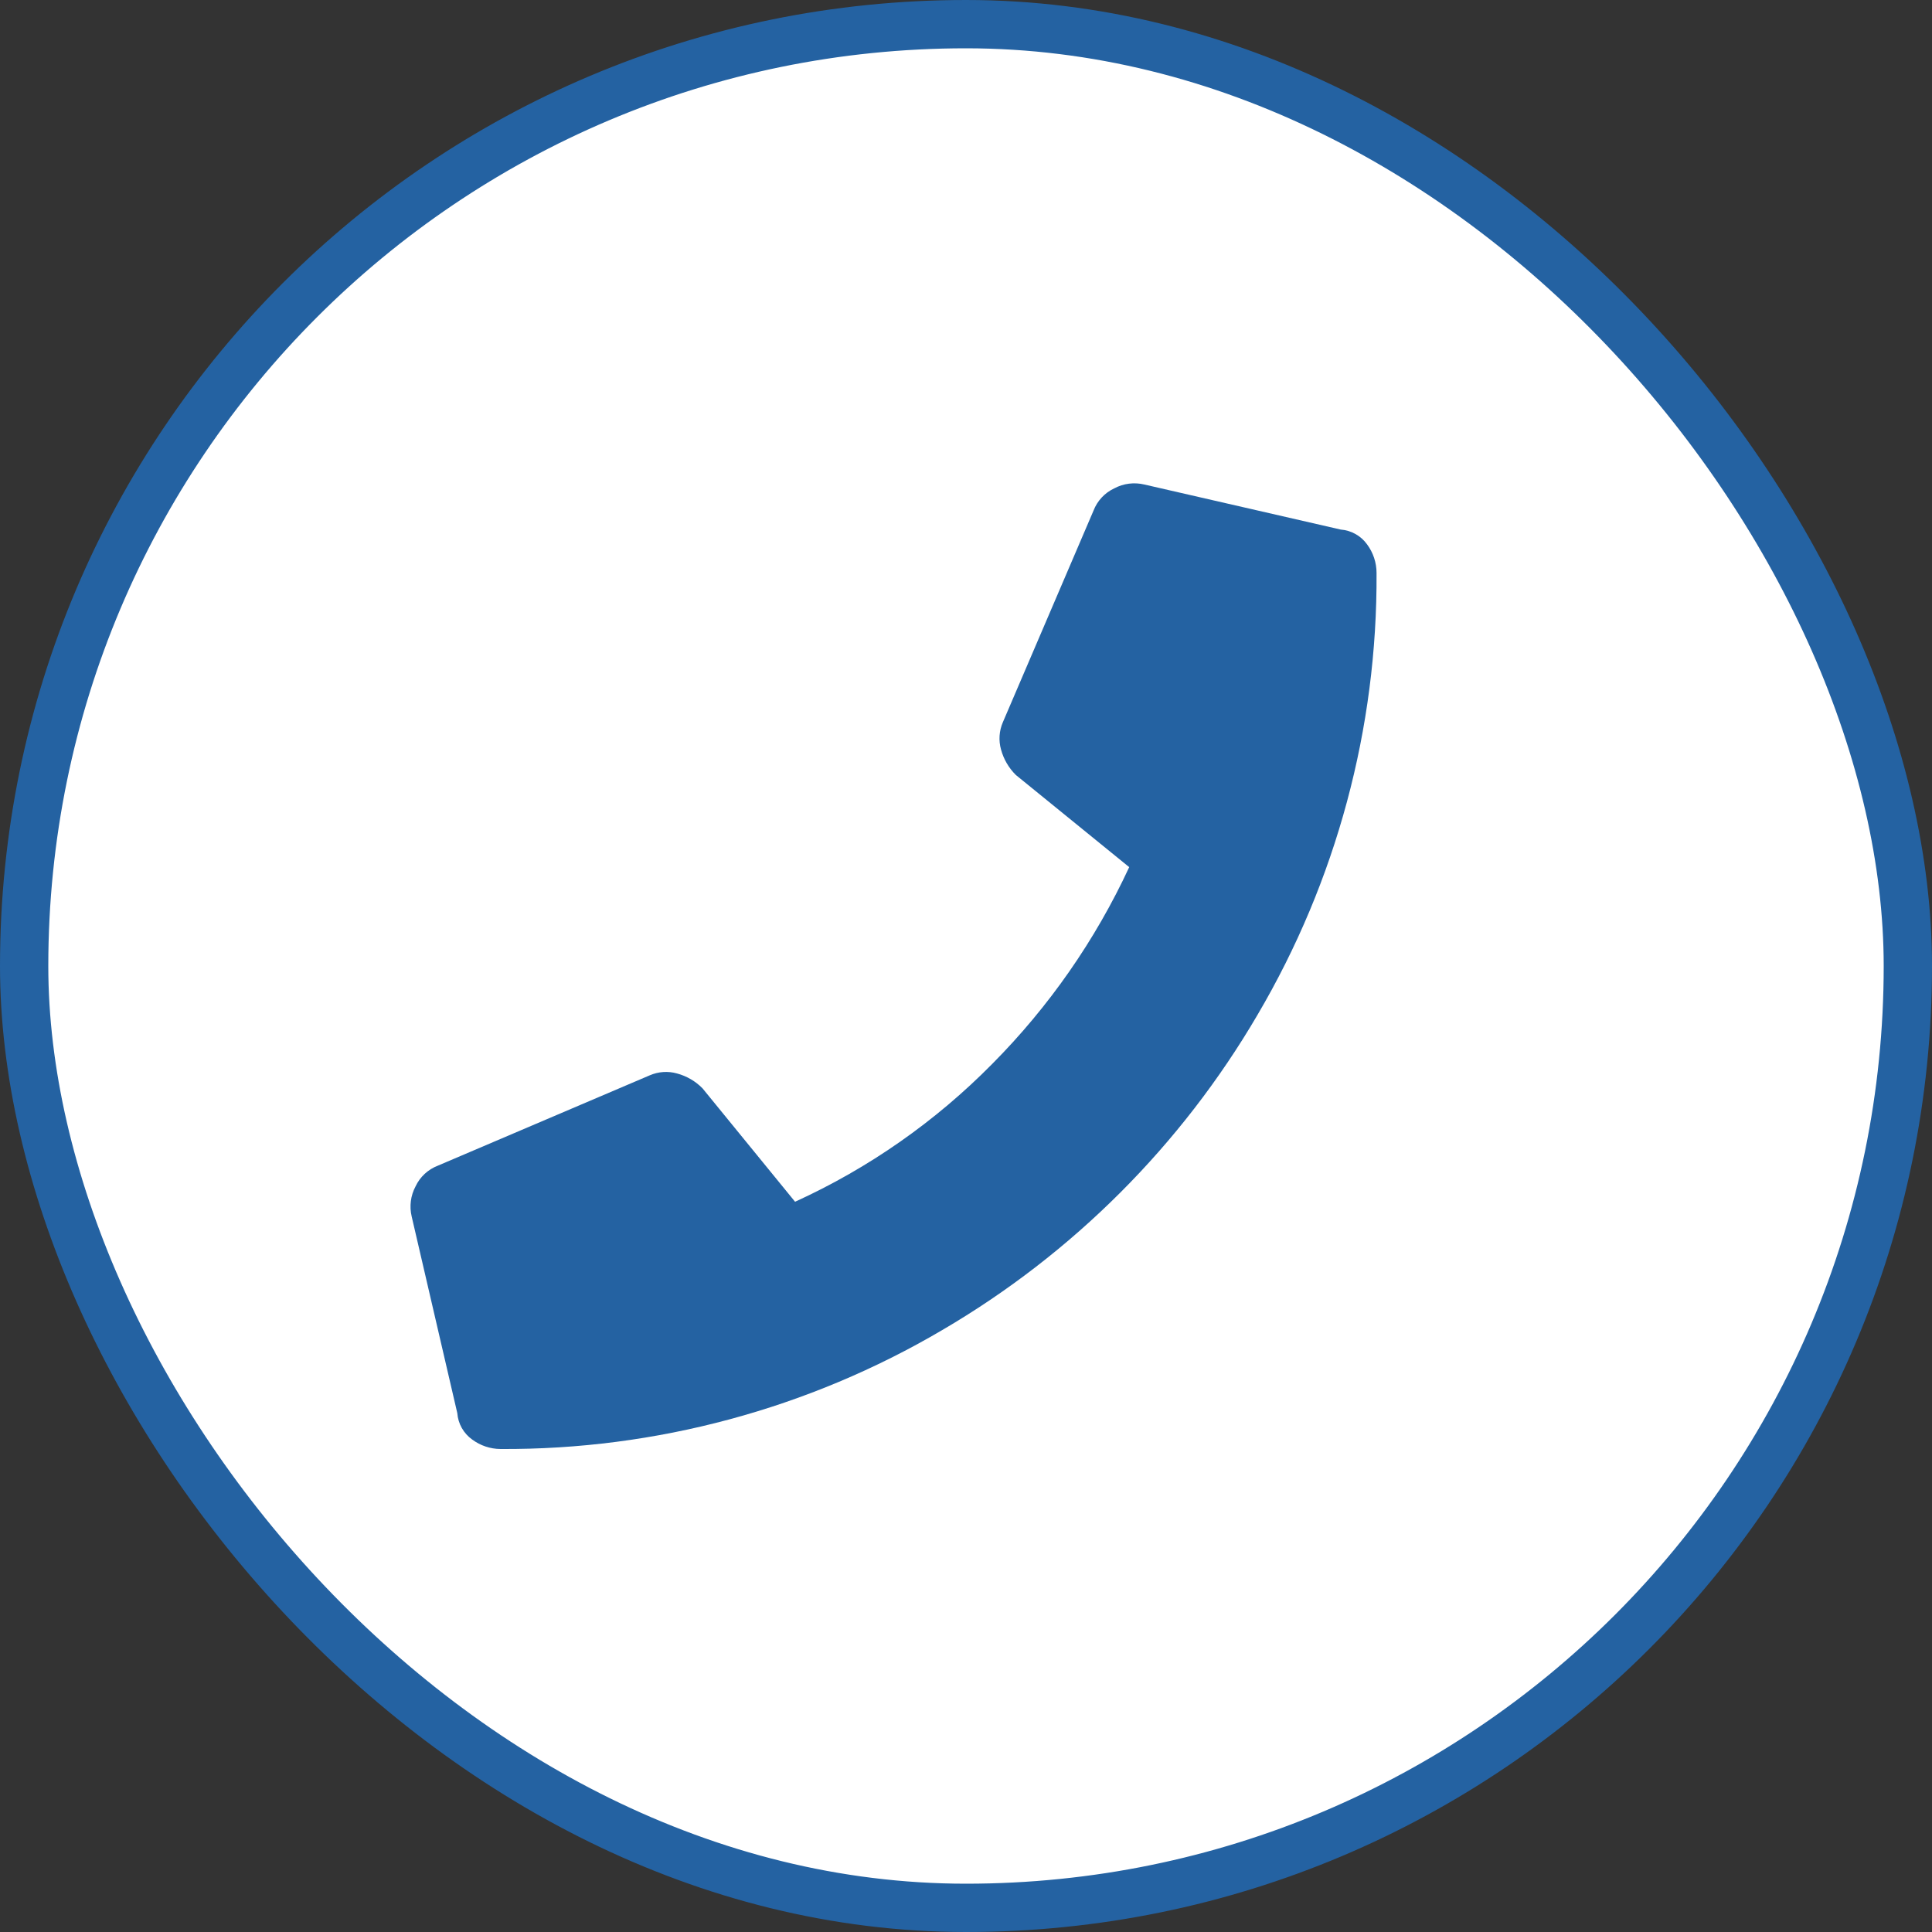 <svg width="40" height="40" viewBox="0 0 40 40" fill="none" xmlns="http://www.w3.org/2000/svg">
<rect x="0" y="0" width="40" height="40" fill="#333333" stroke="none"/>
<rect x="0.5" y="0.5" width="39" height="39" rx="19.5" fill="white"/>
<rect x="0.5" y="0.5" width="39" height="39" rx="19.5" stroke="#2462A2"/>
<g clip-path="url(#clip0_209_1831)">
<g clip-path="url(#clip1_209_1831)">
<path d="M27.758 10.964C27.866 10.972 27.971 11.004 28.065 11.057C28.16 11.11 28.241 11.183 28.304 11.271C28.431 11.442 28.5 11.65 28.5 11.863C28.518 15.078 27.667 18.238 26.037 21.009C24.457 23.709 22.209 25.957 19.509 27.537C16.738 29.167 13.578 30.018 10.363 30C10.151 29.999 9.946 29.93 9.776 29.804C9.688 29.741 9.615 29.66 9.561 29.565C9.508 29.471 9.476 29.366 9.468 29.258L8.524 25.189C8.473 24.978 8.501 24.755 8.603 24.564C8.695 24.366 8.861 24.212 9.065 24.134L13.451 22.264C13.63 22.186 13.83 22.172 14.017 22.225C14.218 22.279 14.4 22.385 14.545 22.533L16.461 24.881C17.985 24.186 19.369 23.218 20.545 22.025C21.719 20.842 22.678 19.465 23.379 17.953L21.033 16.046C20.885 15.9 20.779 15.718 20.725 15.518C20.672 15.33 20.686 15.13 20.764 14.951L22.64 10.572C22.718 10.369 22.872 10.203 23.07 10.111C23.261 10.008 23.484 9.981 23.695 10.032L27.758 10.964Z" fill="#2462A2"/>
</g>
</g>
<defs>
<clipPath id="clip0_209_1831">
<rect width="24" height="24" fill="white" transform="translate(8 8)"/>
</clipPath>
<clipPath id="clip1_209_1831">
<rect width="20" height="20" fill="white" transform="translate(8.5 10)"/>
</clipPath>
</defs>
</svg>
